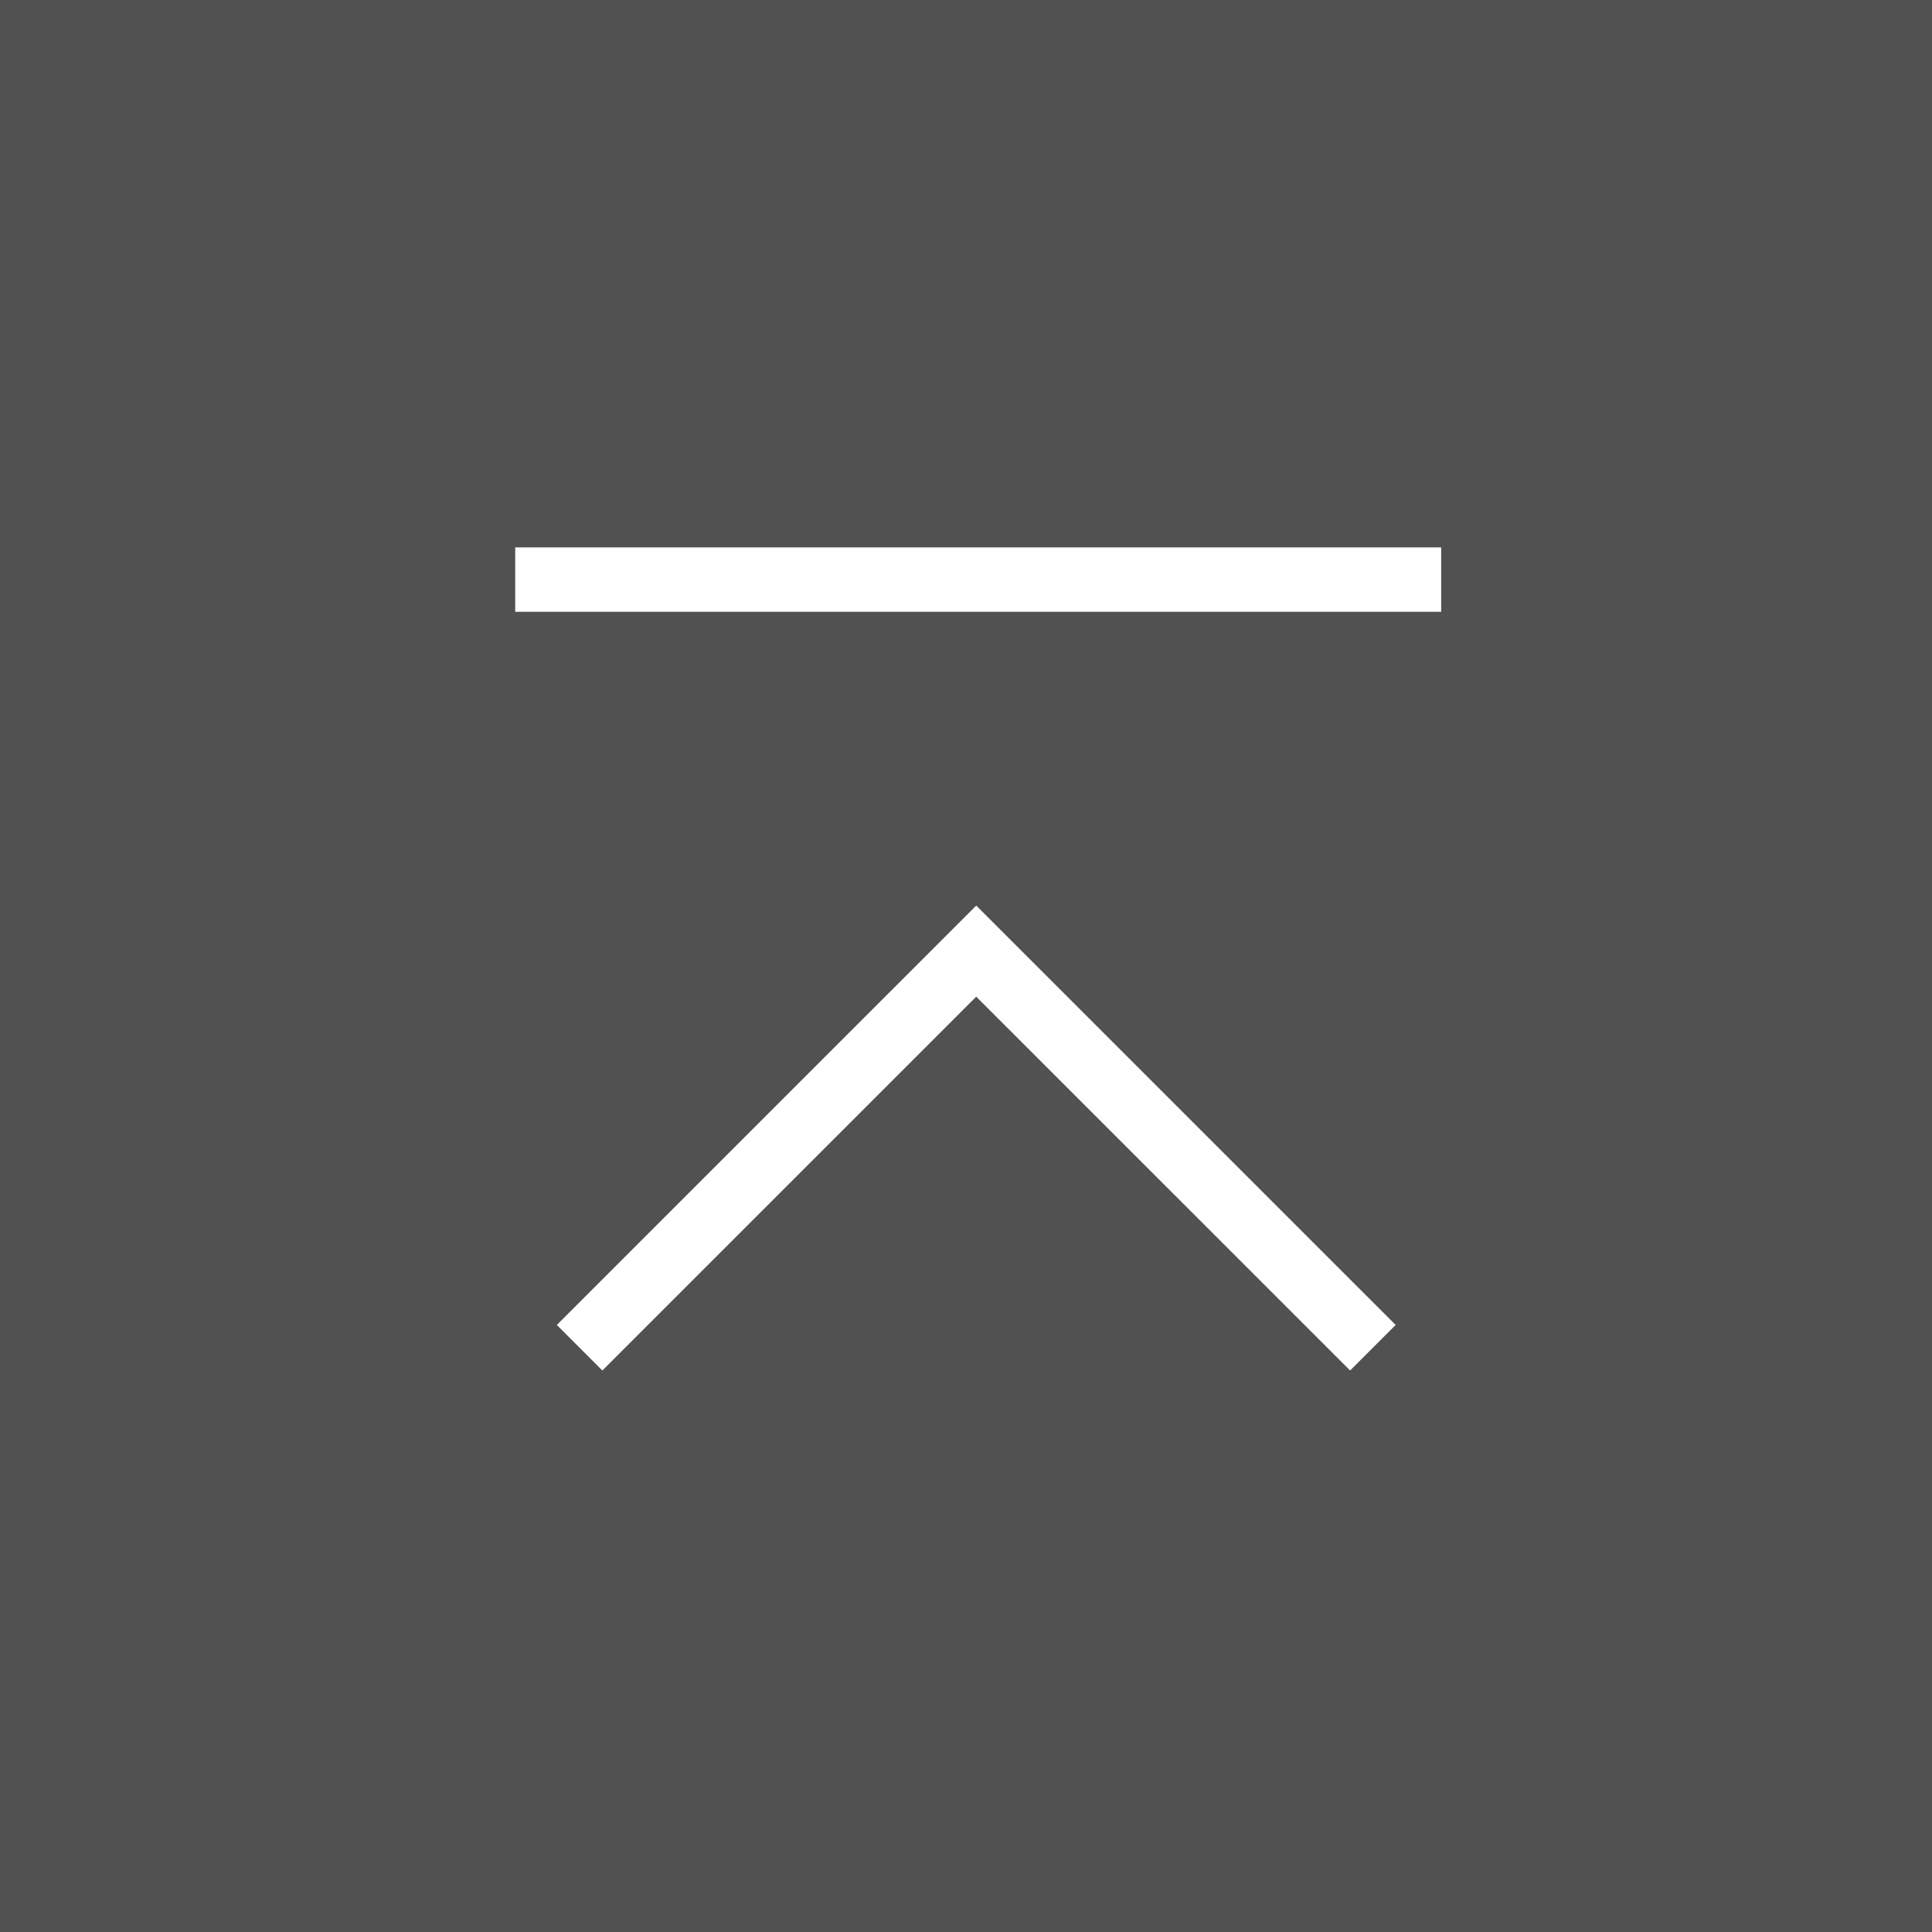 <svg xmlns="http://www.w3.org/2000/svg" width="60" height="60" viewBox="0 0 60 60"><rect x="0" y="0" width="60" height="60" fill="#808080" stroke="none"/><g transform="translate(-1839 -5368)"><rect width="60" height="60" transform="translate(1839 5368)" fill="#222" opacity="0.5"/><g transform="translate(0.5 -1.052)"><path d="M1602.245,5414.907l12.318-12.317,12.318,12.317" transform="translate(254.255 -4)" fill="none" stroke="#fff" stroke-width="2"/><path d="M1600.666,5387.052h28.757" transform="translate(253.834)" fill="none" stroke="#fff" stroke-width="2"/></g></g></svg>